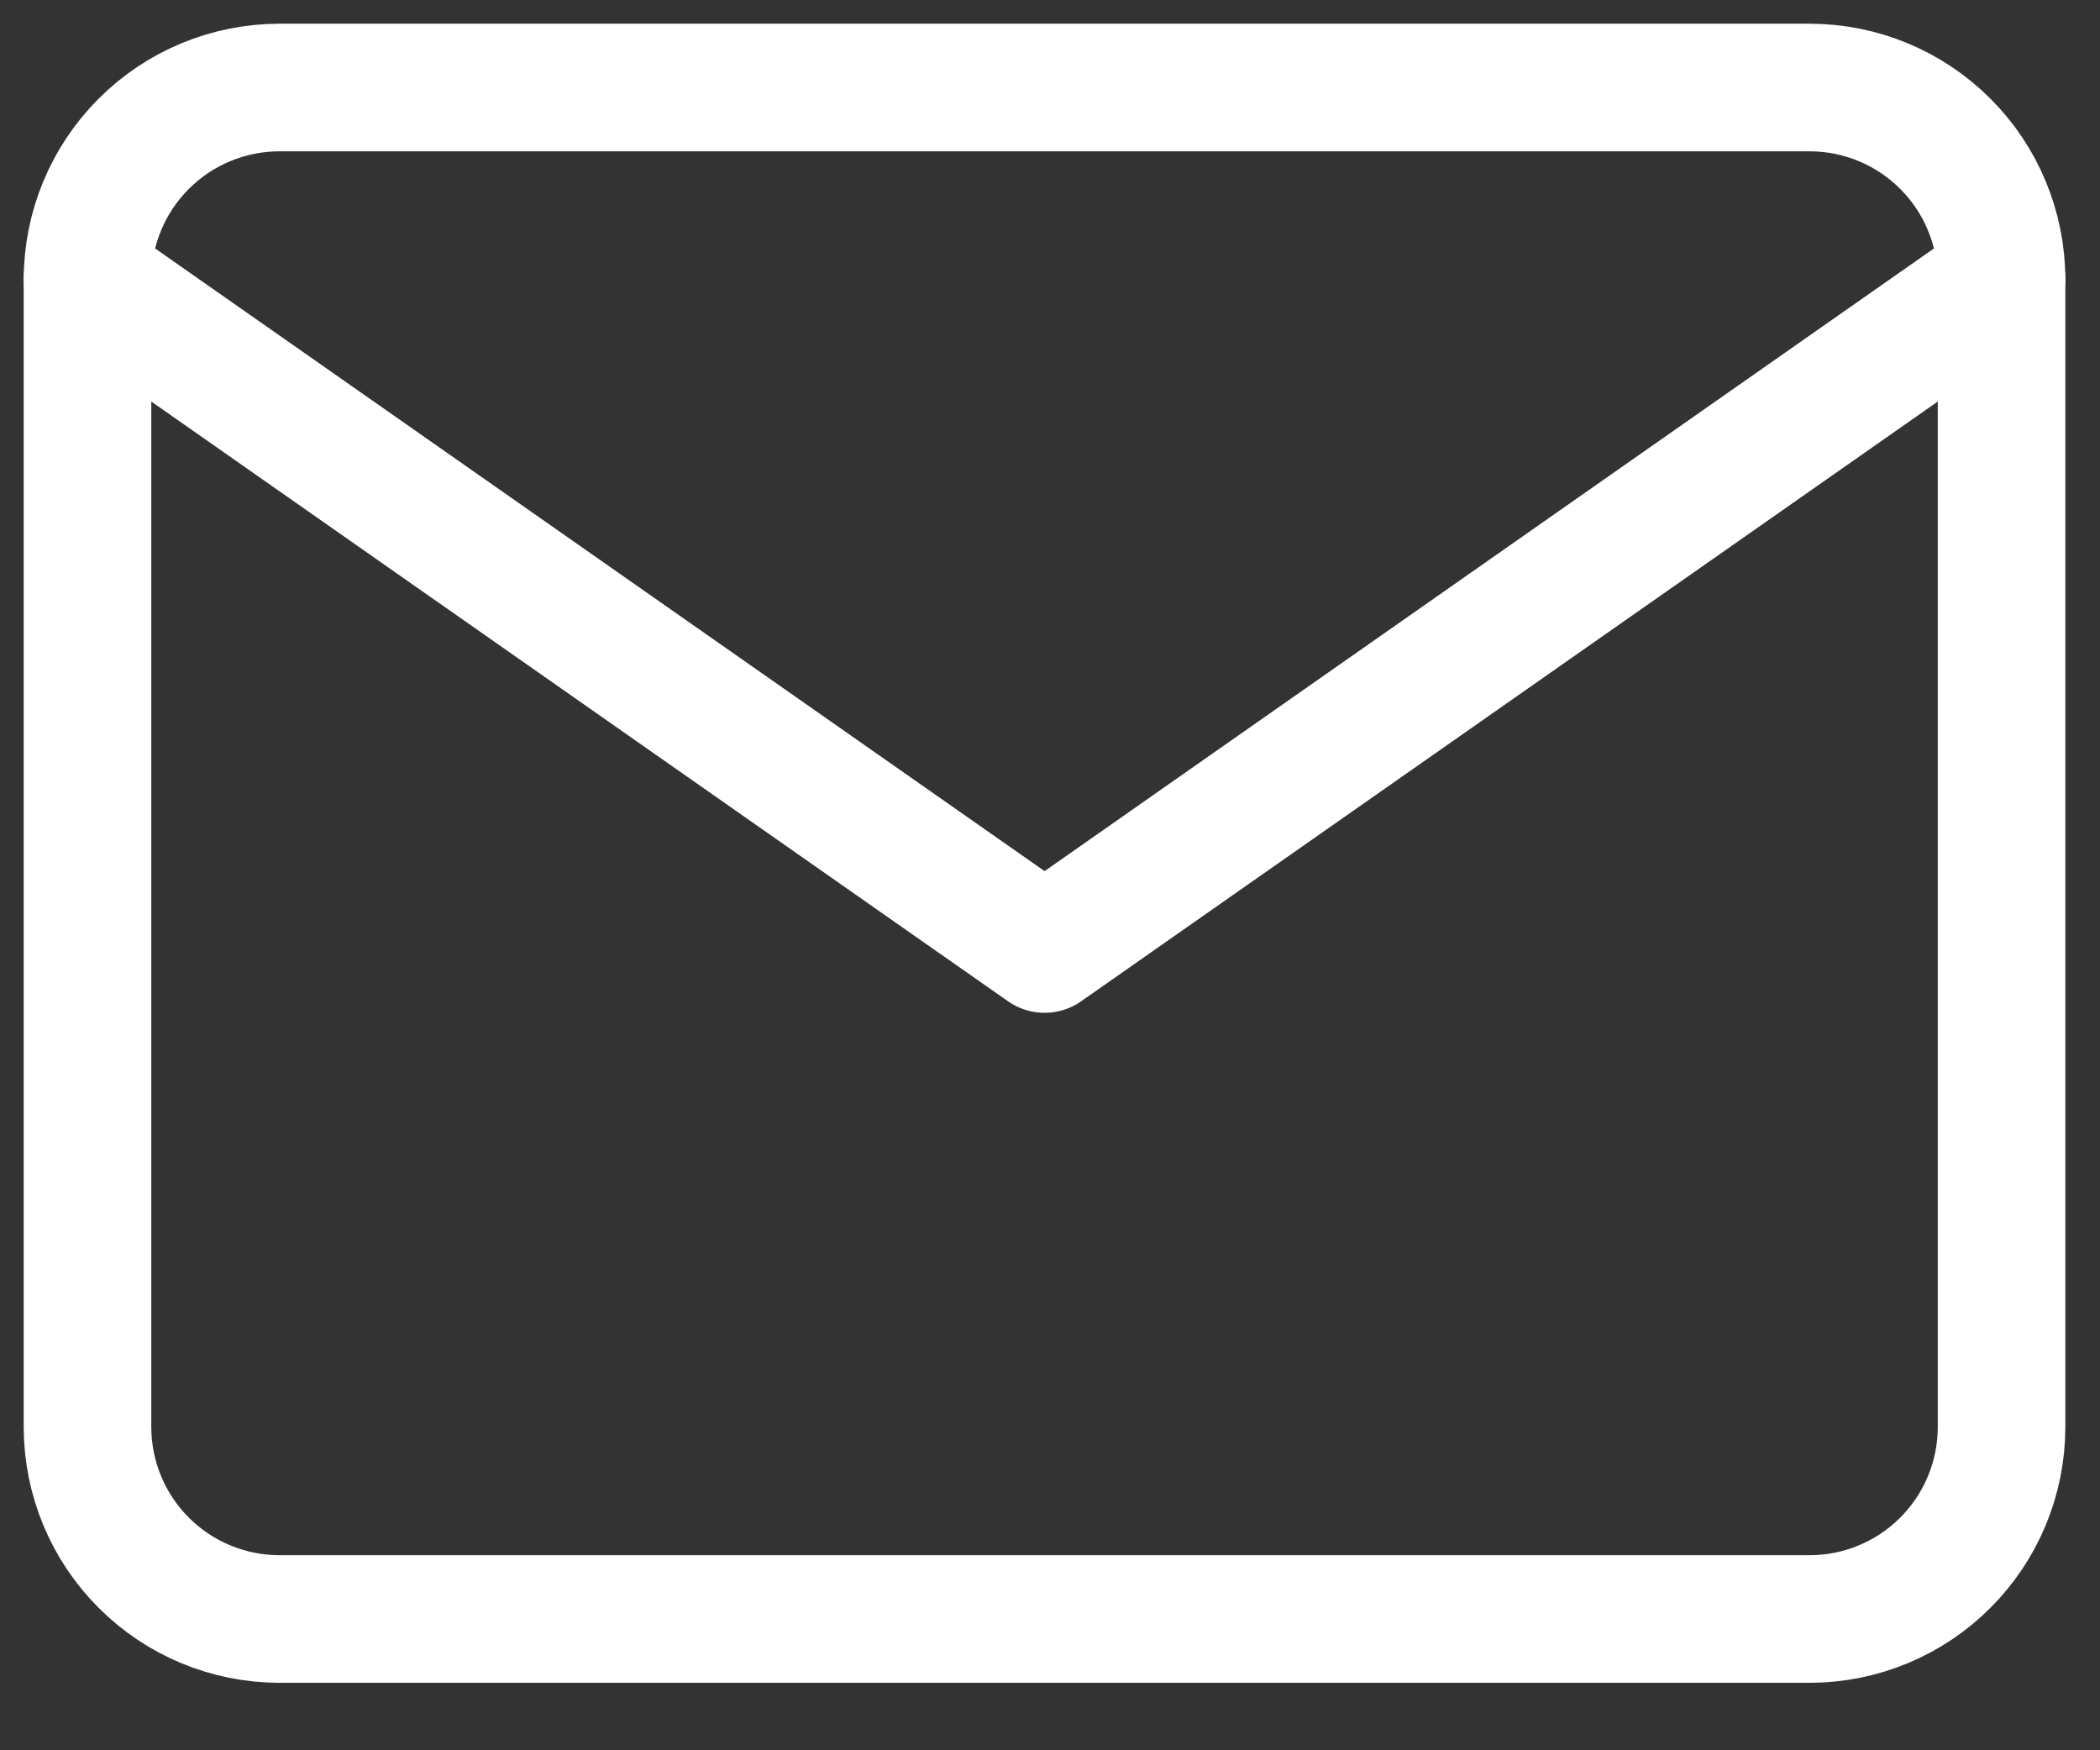 <svg width="24" height="20" viewBox="0 0 24 20" fill="none" xmlns="http://www.w3.org/2000/svg">
<rect x="0" y="0" width="24" height="20" fill="#333333" stroke="none"/>
<path d="M3.188 1H20.688C21.267 1.002 21.823 1.233 22.232 1.643C22.642 2.052 22.873 2.608 22.875 3.188V16.312C22.873 16.892 22.642 17.448 22.232 17.857C21.823 18.267 21.267 18.498 20.688 18.5H3.188C2.608 18.498 2.052 18.267 1.643 17.857C1.233 17.448 1.002 16.892 1 16.312V3.188C1.002 2.608 1.233 2.052 1.643 1.643C2.052 1.233 2.608 1.002 3.188 1V1Z" stroke="white" stroke-width="1.458" stroke-linecap="round" stroke-linejoin="round"/>
<path d="M22.875 3.188L11.938 10.844L1 3.188" stroke="white" stroke-width="1.458" stroke-linecap="round" stroke-linejoin="round"/>
</svg>
